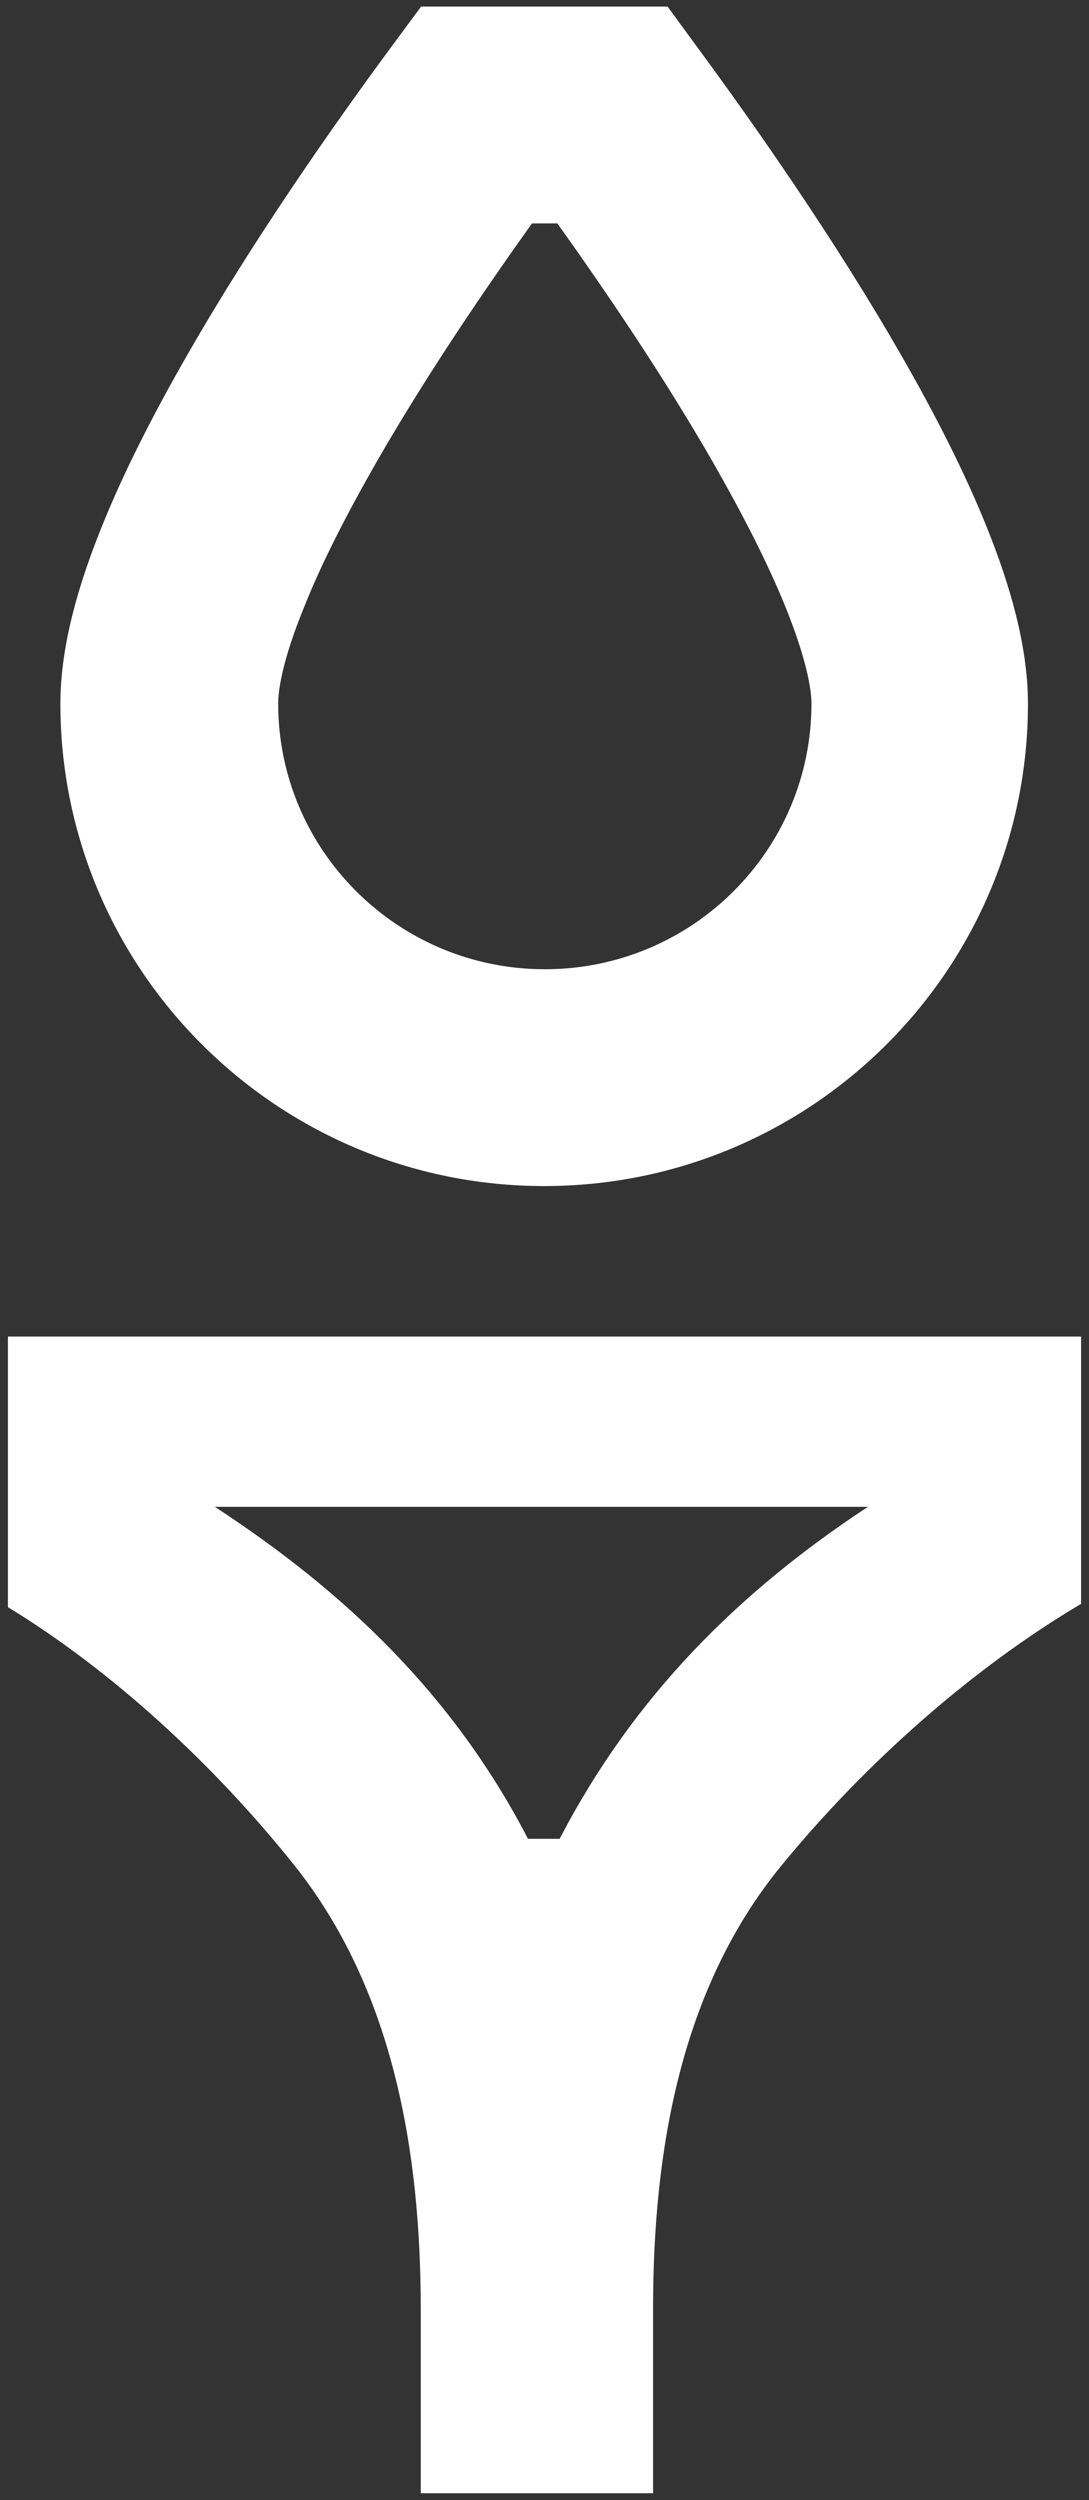 <?xml version="1.0" encoding="UTF-8"?> <svg xmlns="http://www.w3.org/2000/svg" xmlns:xlink="http://www.w3.org/1999/xlink" version="1.1" x="0px" y="0px" viewBox="0 0 33 75.76" xml:space="preserve"><rect x="0" y="0" width="33" height="75.76" fill="#333333" stroke="none"/> <path fill="#FFFFFF" d="M0.24,48.7c3.12,1.9,6.21,4.73,8.67,7.81c3,3.76,3.84,8.66,3.84,13.46v5.58h7.04l0-5.59 c0-4.81,0.84-9.71,3.89-13.43c2.56-3.13,5.82-6,9.08-7.93v-8.1H0.24V48.7z M6.51,45.66H26.3c-3.89,2.56-7.09,5.72-9.34,10.06H16 C13.74,51.36,10.46,48.24,6.51,45.66z"></path> <path fill="#FFFFFF" d="M20.23,0.2h-7.47l-0.99,1.34c-1.67,2.27-4.08,5.7-6.08,9.19c-1,1.74-1.94,3.56-2.63,5.29 c-0.67,1.67-1.23,3.54-1.23,5.3c0,8.07,6.57,14.62,14.66,14.62c8.09,0,14.66-6.54,14.66-14.62c0-1.76-0.56-3.63-1.23-5.3 c-0.69-1.73-1.63-3.55-2.63-5.29c-2-3.48-4.41-6.92-6.08-9.19L20.23,0.2z M11.41,14c1.48-2.58,3.24-5.17,4.71-7.23h0.77 c1.47,2.06,3.23,4.65,4.71,7.23c0.91,1.59,1.69,3.11,2.23,4.46c0.56,1.4,0.76,2.35,0.76,2.86c0,4.44-3.61,8.05-8.08,8.05 c-4.46,0-8.08-3.61-8.08-8.05c0-0.51,0.19-1.46,0.76-2.86C9.72,17.11,10.5,15.59,11.41,14z"></path> </svg> 